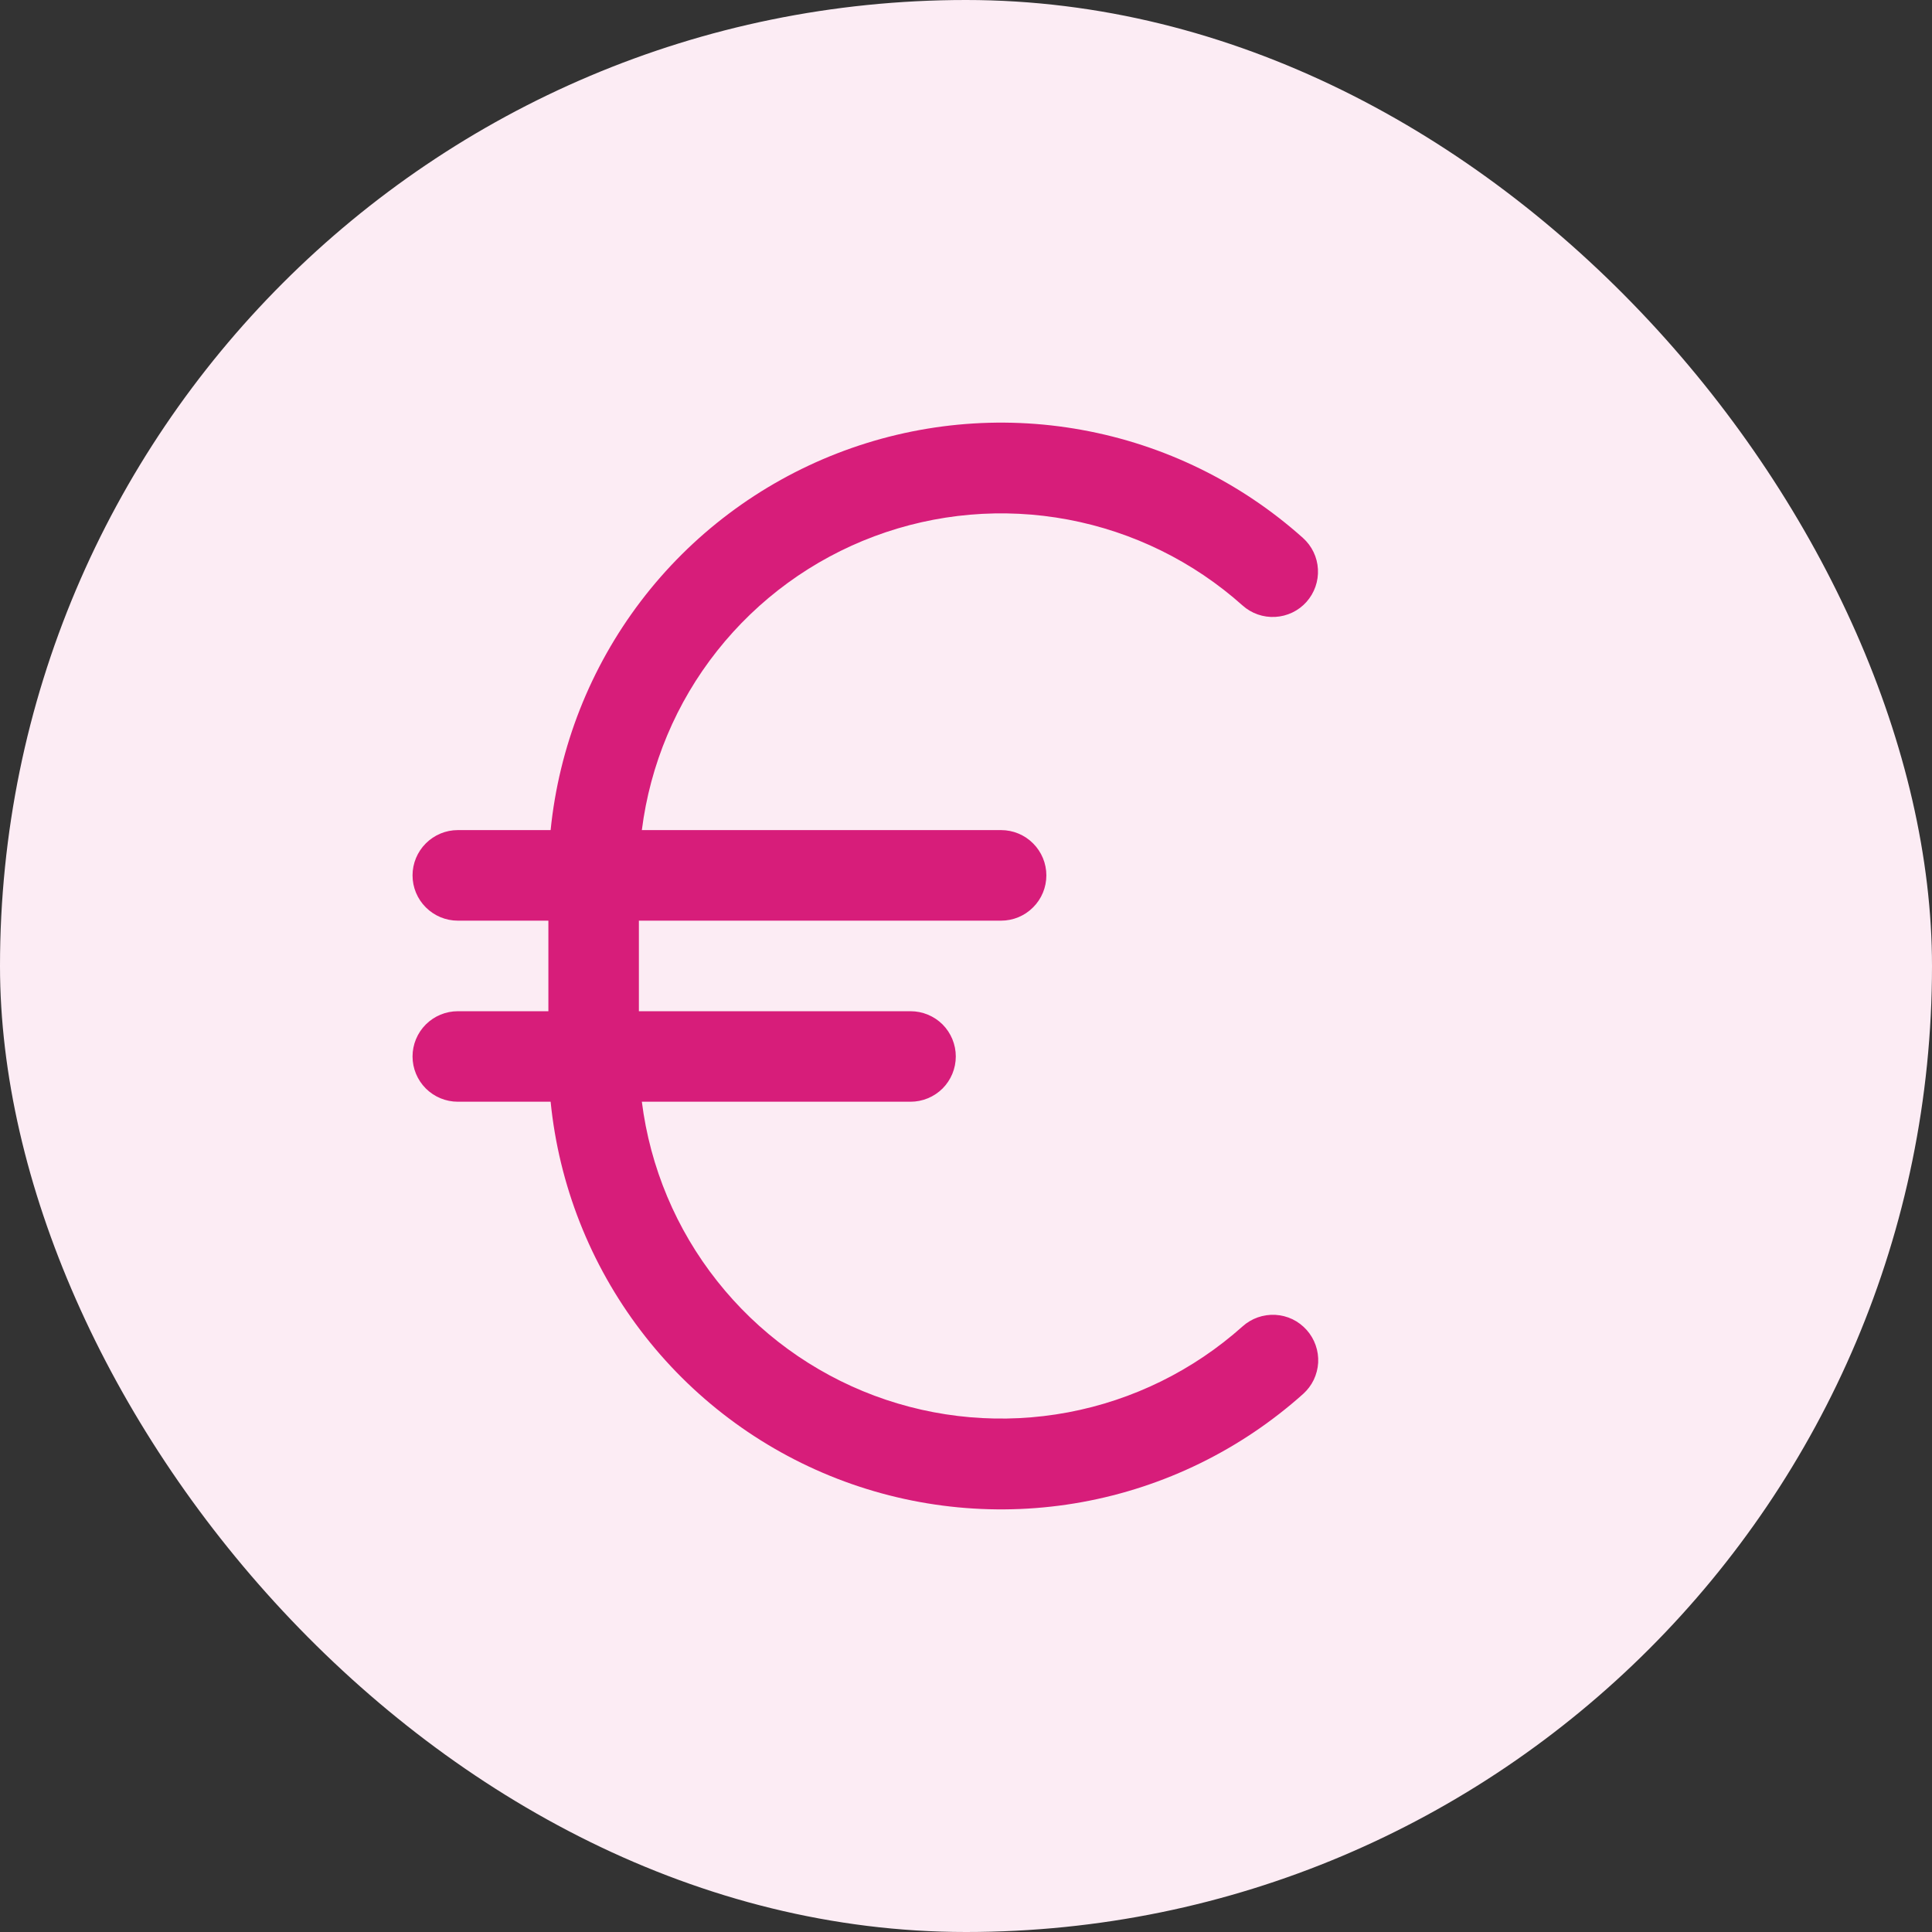 <svg width="32" height="32" viewBox="0 0 32 32" fill="none" xmlns="http://www.w3.org/2000/svg">
<rect x="0" y="0" width="32" height="32" fill="#333333" stroke="none"/>
<rect width="32" height="32" rx="16" fill="#FCECF4"/>
<path d="M21.643 22.029C21.708 22.102 21.759 22.188 21.791 22.28C21.824 22.373 21.838 22.472 21.833 22.57C21.827 22.669 21.802 22.765 21.76 22.854C21.717 22.943 21.657 23.022 21.584 23.088C20.552 24.011 19.286 24.631 17.924 24.879C16.562 25.127 15.158 24.993 13.867 24.492C12.577 23.991 11.45 23.142 10.613 22.04C9.775 20.938 9.258 19.626 9.12 18.248H7.583C7.384 18.248 7.194 18.169 7.053 18.029C6.912 17.888 6.833 17.697 6.833 17.498C6.833 17.3 6.912 17.109 7.053 16.968C7.194 16.828 7.384 16.749 7.583 16.749H9.083V15.249H7.583C7.384 15.249 7.194 15.17 7.053 15.029C6.912 14.889 6.833 14.698 6.833 14.499C6.833 14.3 6.912 14.11 7.053 13.969C7.194 13.828 7.384 13.749 7.583 13.749H9.12C9.259 12.372 9.775 11.061 10.613 9.959C11.45 8.858 12.577 8.01 13.867 7.509C15.156 7.008 16.56 6.873 17.921 7.121C19.283 7.368 20.549 7.987 21.581 8.91C21.729 9.043 21.819 9.229 21.829 9.428C21.84 9.626 21.772 9.821 21.639 9.97C21.507 10.118 21.32 10.207 21.122 10.218C20.923 10.229 20.728 10.161 20.58 10.028C19.764 9.299 18.765 8.808 17.69 8.606C16.615 8.404 15.505 8.5 14.481 8.883C13.457 9.266 12.557 9.922 11.878 10.78C11.199 11.637 10.768 12.664 10.631 13.749H16.581C16.78 13.749 16.971 13.828 17.111 13.969C17.252 14.11 17.331 14.3 17.331 14.499C17.331 14.698 17.252 14.889 17.111 15.029C16.971 15.17 16.78 15.249 16.581 15.249H10.582V16.749H15.082C15.28 16.749 15.471 16.828 15.612 16.968C15.752 17.109 15.831 17.3 15.831 17.498C15.831 17.697 15.752 17.888 15.612 18.029C15.471 18.169 15.28 18.248 15.082 18.248H10.631C10.768 19.334 11.199 20.361 11.878 21.218C12.556 22.076 13.456 22.732 14.481 23.116C15.505 23.499 16.615 23.595 17.69 23.393C18.765 23.191 19.764 22.699 20.58 21.97C20.653 21.904 20.739 21.853 20.832 21.82C20.926 21.787 21.024 21.773 21.123 21.778C21.222 21.784 21.319 21.808 21.408 21.851C21.497 21.894 21.577 21.955 21.643 22.029Z" fill="#D71D7A"/>
</svg>
